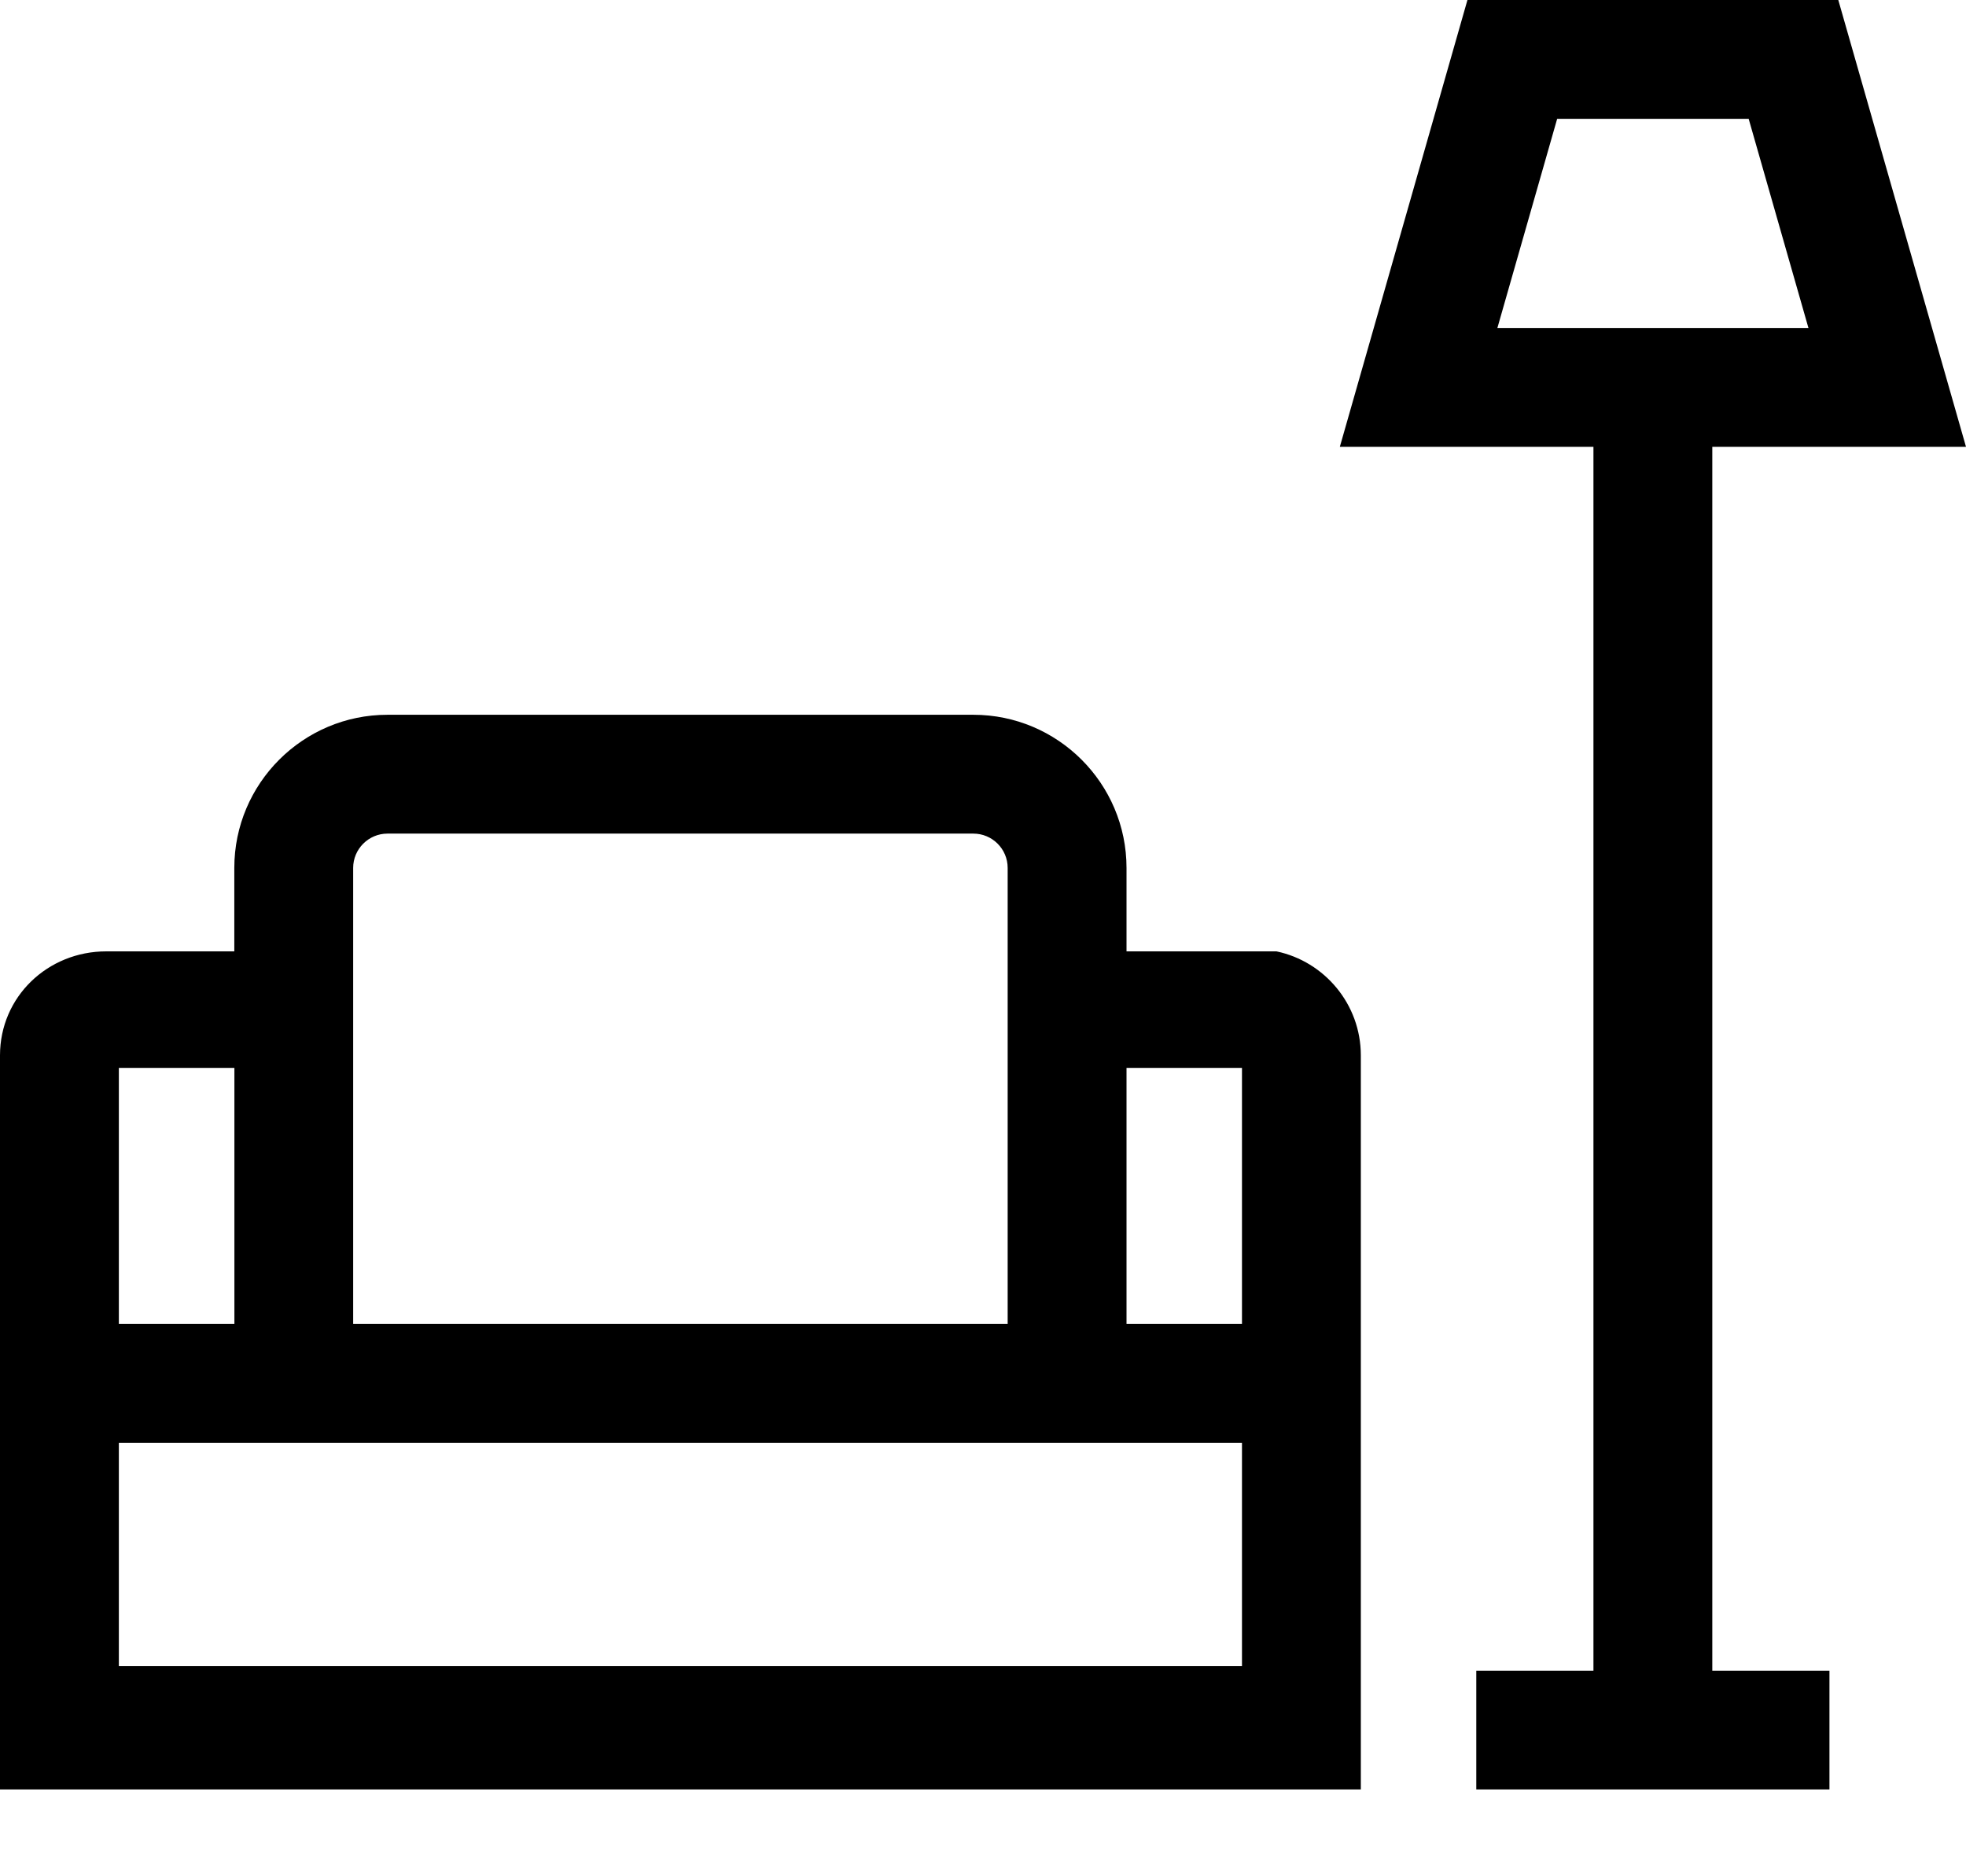 <?xml version="1.0" encoding="UTF-8"?>
<svg width="22px" height="21px" viewBox="0 0 22 21" version="1.1" xmlns="http://www.w3.org/2000/svg" xmlns:xlink="http://www.w3.org/1999/xlink">
    <title>Icon/contenu/room</title>
    <g id="BOUTIQUE" stroke="none" stroke-width="1" fill="none" fill-rule="evenodd">
        <g id="11_CMN-BOUTIQUE_FICHE-POD-2" transform="translate(-336, -969)" fill="#000000">
            <g id="Group-9" transform="translate(36, 453)">
                <g id="Group-5" transform="translate(241, 506)">
                    <g id="button/oval/40px-copy" transform="translate(50, 0)">
                        <g id="Icon/contenu/room" transform="translate(9, 10)">
                            <g id="Group-4" transform="translate(0, -0)">
                                <path d="M1.33,18.648 L13.898,18.648 L13.898,16.148 L1.33,16.148 L1.33,18.648 Z M12.606,14.818 L13.898,14.818 L13.898,11.952 L12.606,11.952 L12.606,14.818 Z M3.952,14.818 L3.952,9.714 C3.952,9.502 4.125,9.33 4.336,9.33 L10.892,9.33 C11.104,9.33 11.276,9.502 11.276,9.714 L11.276,14.818 L3.952,14.818 Z M1.33,14.818 L2.623,14.818 L2.623,11.952 L1.33,11.952 L1.33,14.818 Z M12.606,10.648 L12.606,9.714 C12.606,8.769 11.837,8 10.892,8 L4.336,8 C3.391,8 2.622,8.769 2.622,9.714 L2.622,10.648 L1.189,10.648 C0.534,10.648 0,11.156 0,11.812 L0,20.028 L15.228,20.028 L15.228,11.812 C15.228,11.24 14.822,10.761 14.284,10.648 L12.606,10.648 Z" id="Fill-1"></path>
                                <path d="M19.568,1.33 L20.237,3.671 L16.756,3.671 L17.425,1.33 L19.568,1.33 Z M19.161,5.001 L22,5.001 L20.571,0 L16.421,0 L14.993,5.001 L17.831,5.001 L17.831,18.699 L16.52,18.699 L16.52,20.028 L20.472,20.028 L20.472,18.699 L19.161,18.699 L19.161,5.001 Z" id="Fill-3"></path>
                            </g>
                        </g>
                    </g>
                </g>
            </g>
        </g>
    </g>
</svg>